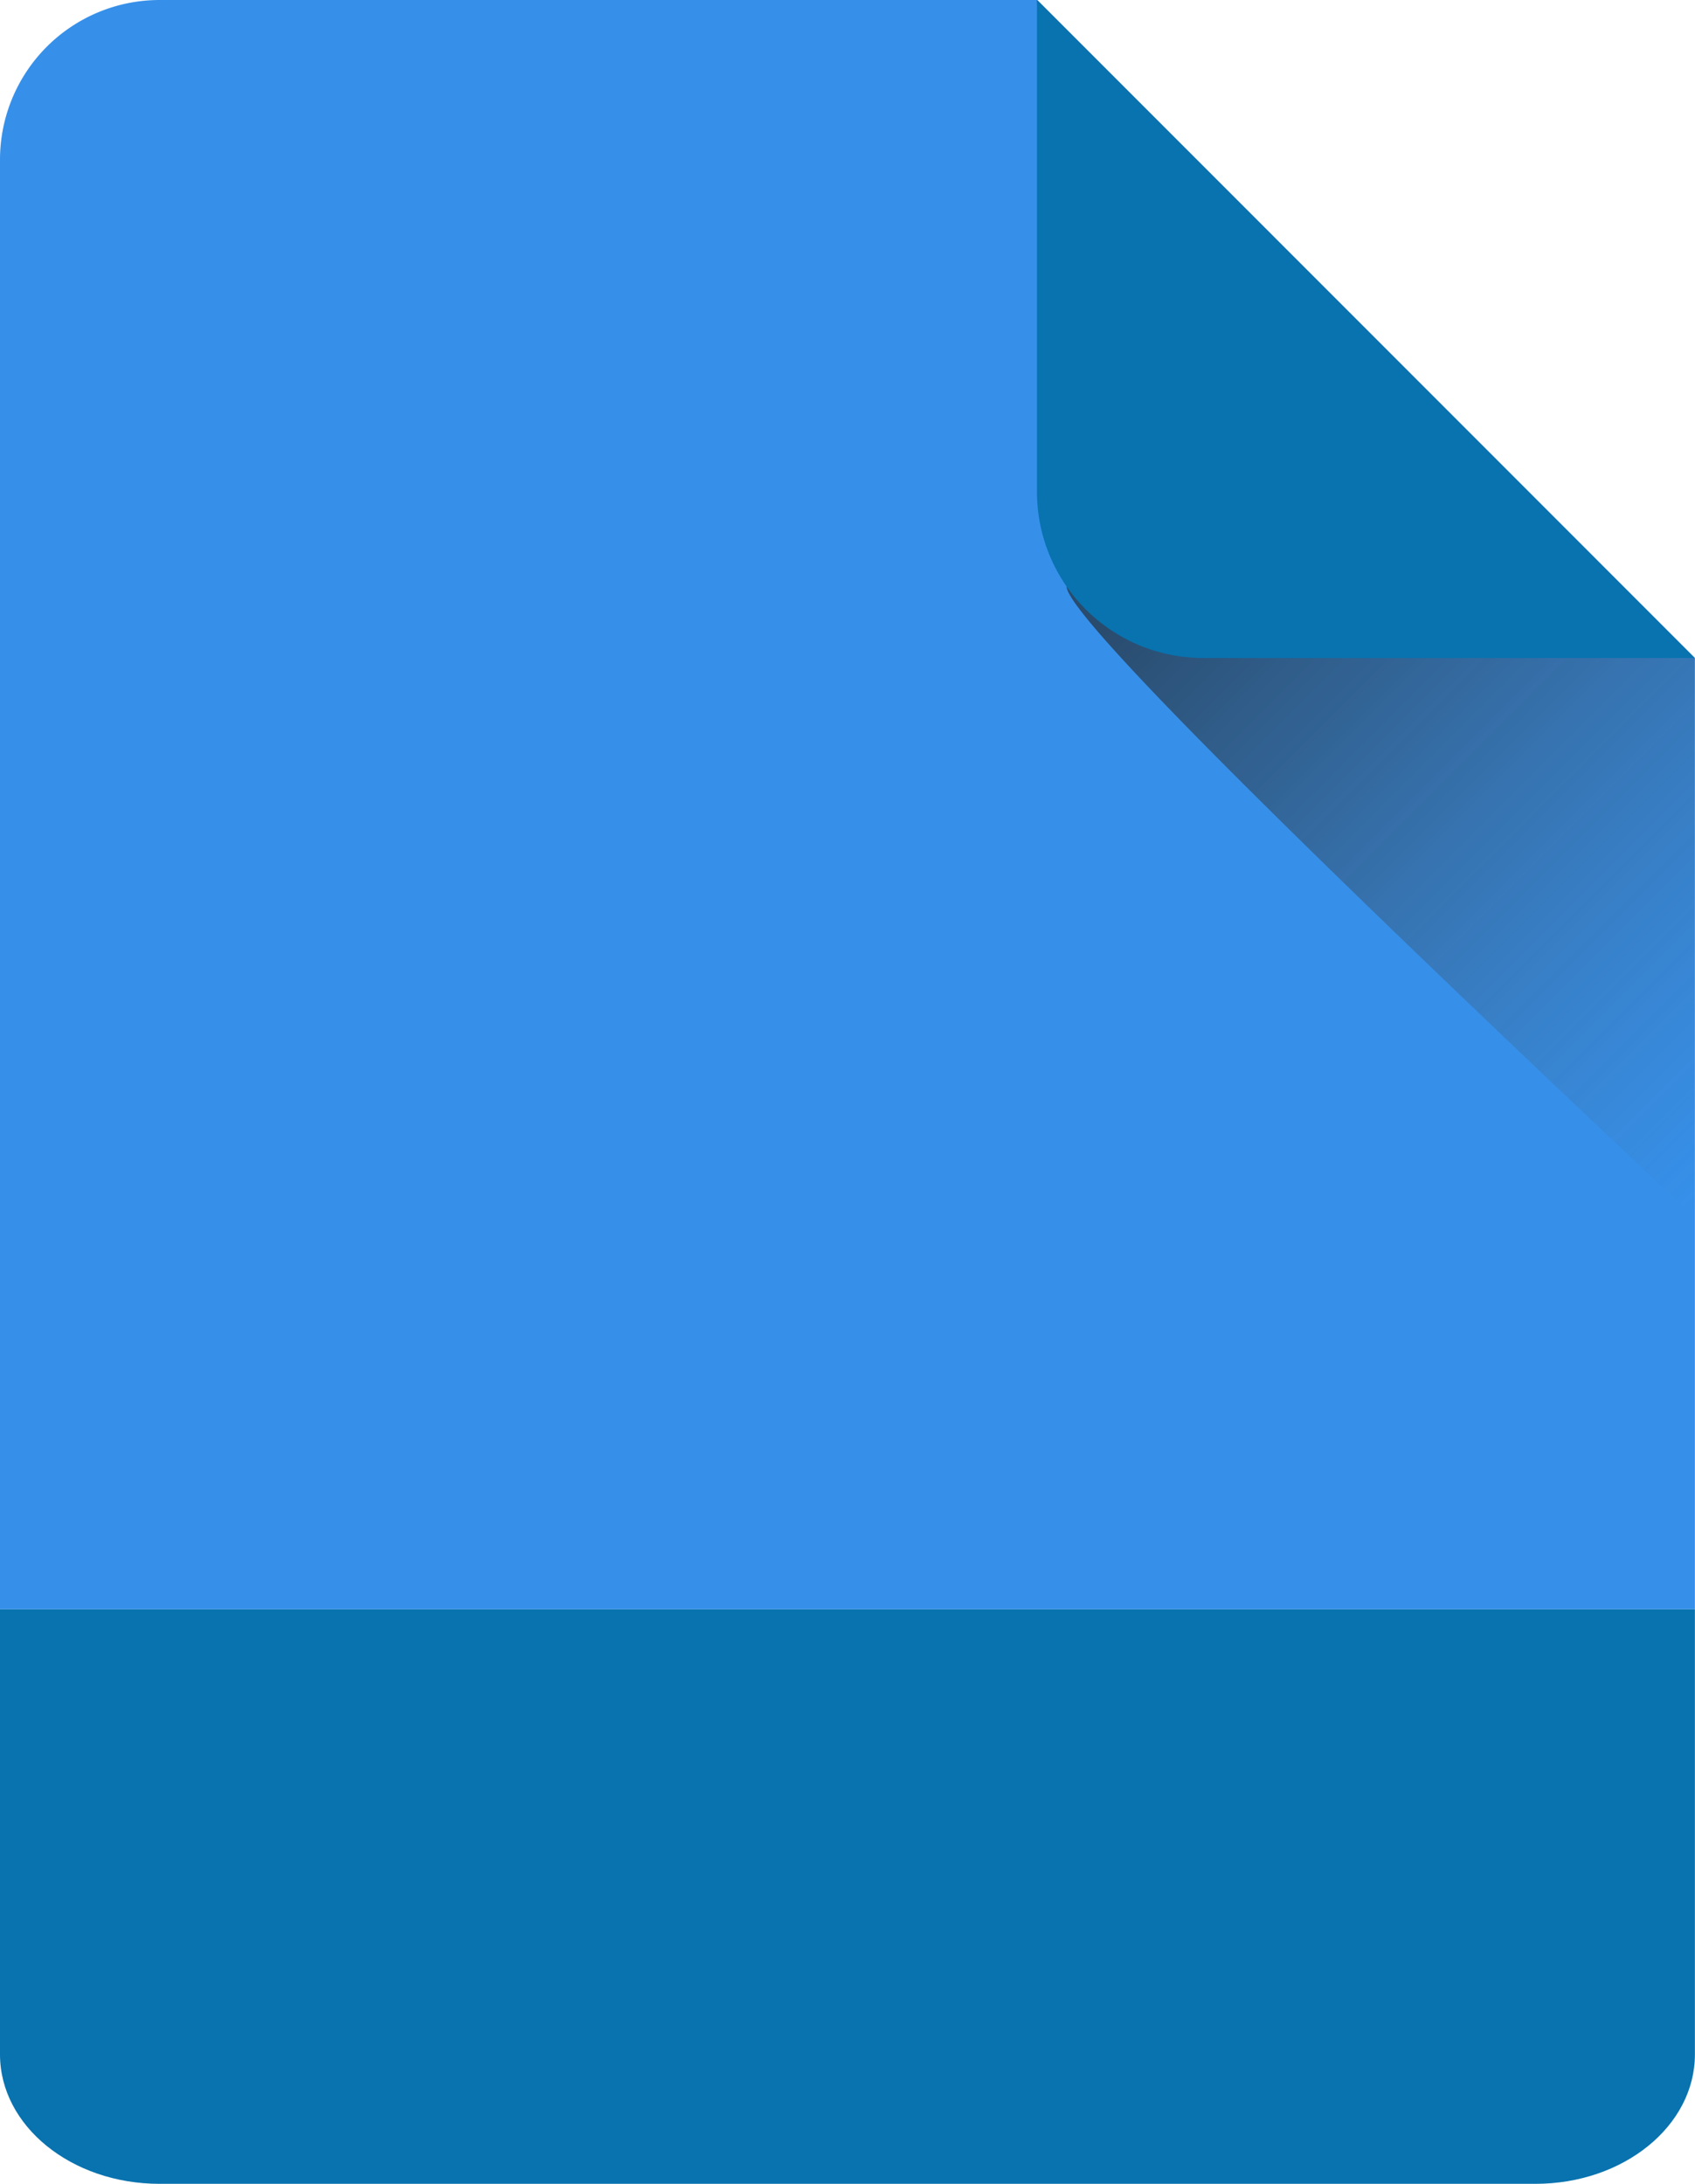 <svg id="Ebene_7_Kopie_Kopie" data-name="Ebene 7 Kopie Kopie" xmlns="http://www.w3.org/2000/svg" xmlns:xlink="http://www.w3.org/1999/xlink" viewBox="0 0 182.11 234.54"><defs><style>.cls-1{fill:#3690ea;}.cls-2{fill:#0873af;}.cls-3{fill:url(#Unbenannter_Verlauf_2);}</style><linearGradient id="Unbenannter_Verlauf_2" x1="-59.01" y1="898.74" x2="-58.01" y2="898.74" gradientTransform="matrix(63.07, 62.05, 62.05, -63.07, -51907.21, 60394.1)" gradientUnits="userSpaceOnUse"><stop offset="0" stop-color="#212121" stop-opacity="0.62"/><stop offset="1" stop-color="#4d4d4d" stop-opacity="0"/></linearGradient></defs><title>preview</title><path class="cls-1" d="M1,158.5V17.14A17.15,17.15,0,0,1,18.14,0h94.31L183.1,70.66V172.84H1V158.5Z" transform="translate(-1 0)"/><path class="cls-2" d="M183.1,172.84v47.8c0,7.68-7.67,13.9-17.13,13.9H18.14C8.67,234.54,1,228.32,1,220.64v-47.8Z" transform="translate(-1 0)"/><path class="cls-3" d="M112.41,0h0l70.67,70.67v59.09a1,1,0,0,1-1.26-.1C178.5,126.31,115.6,67.73,115.6,63c0-20.81-3.15-62.5-3.19-63Z" transform="translate(-1 0)"/><path class="cls-2" d="M112.41,0h0l70.67,70.67H130.25a17.86,17.86,0,0,1-17.84-17.84V0Z" transform="translate(-1 0)"/></svg>